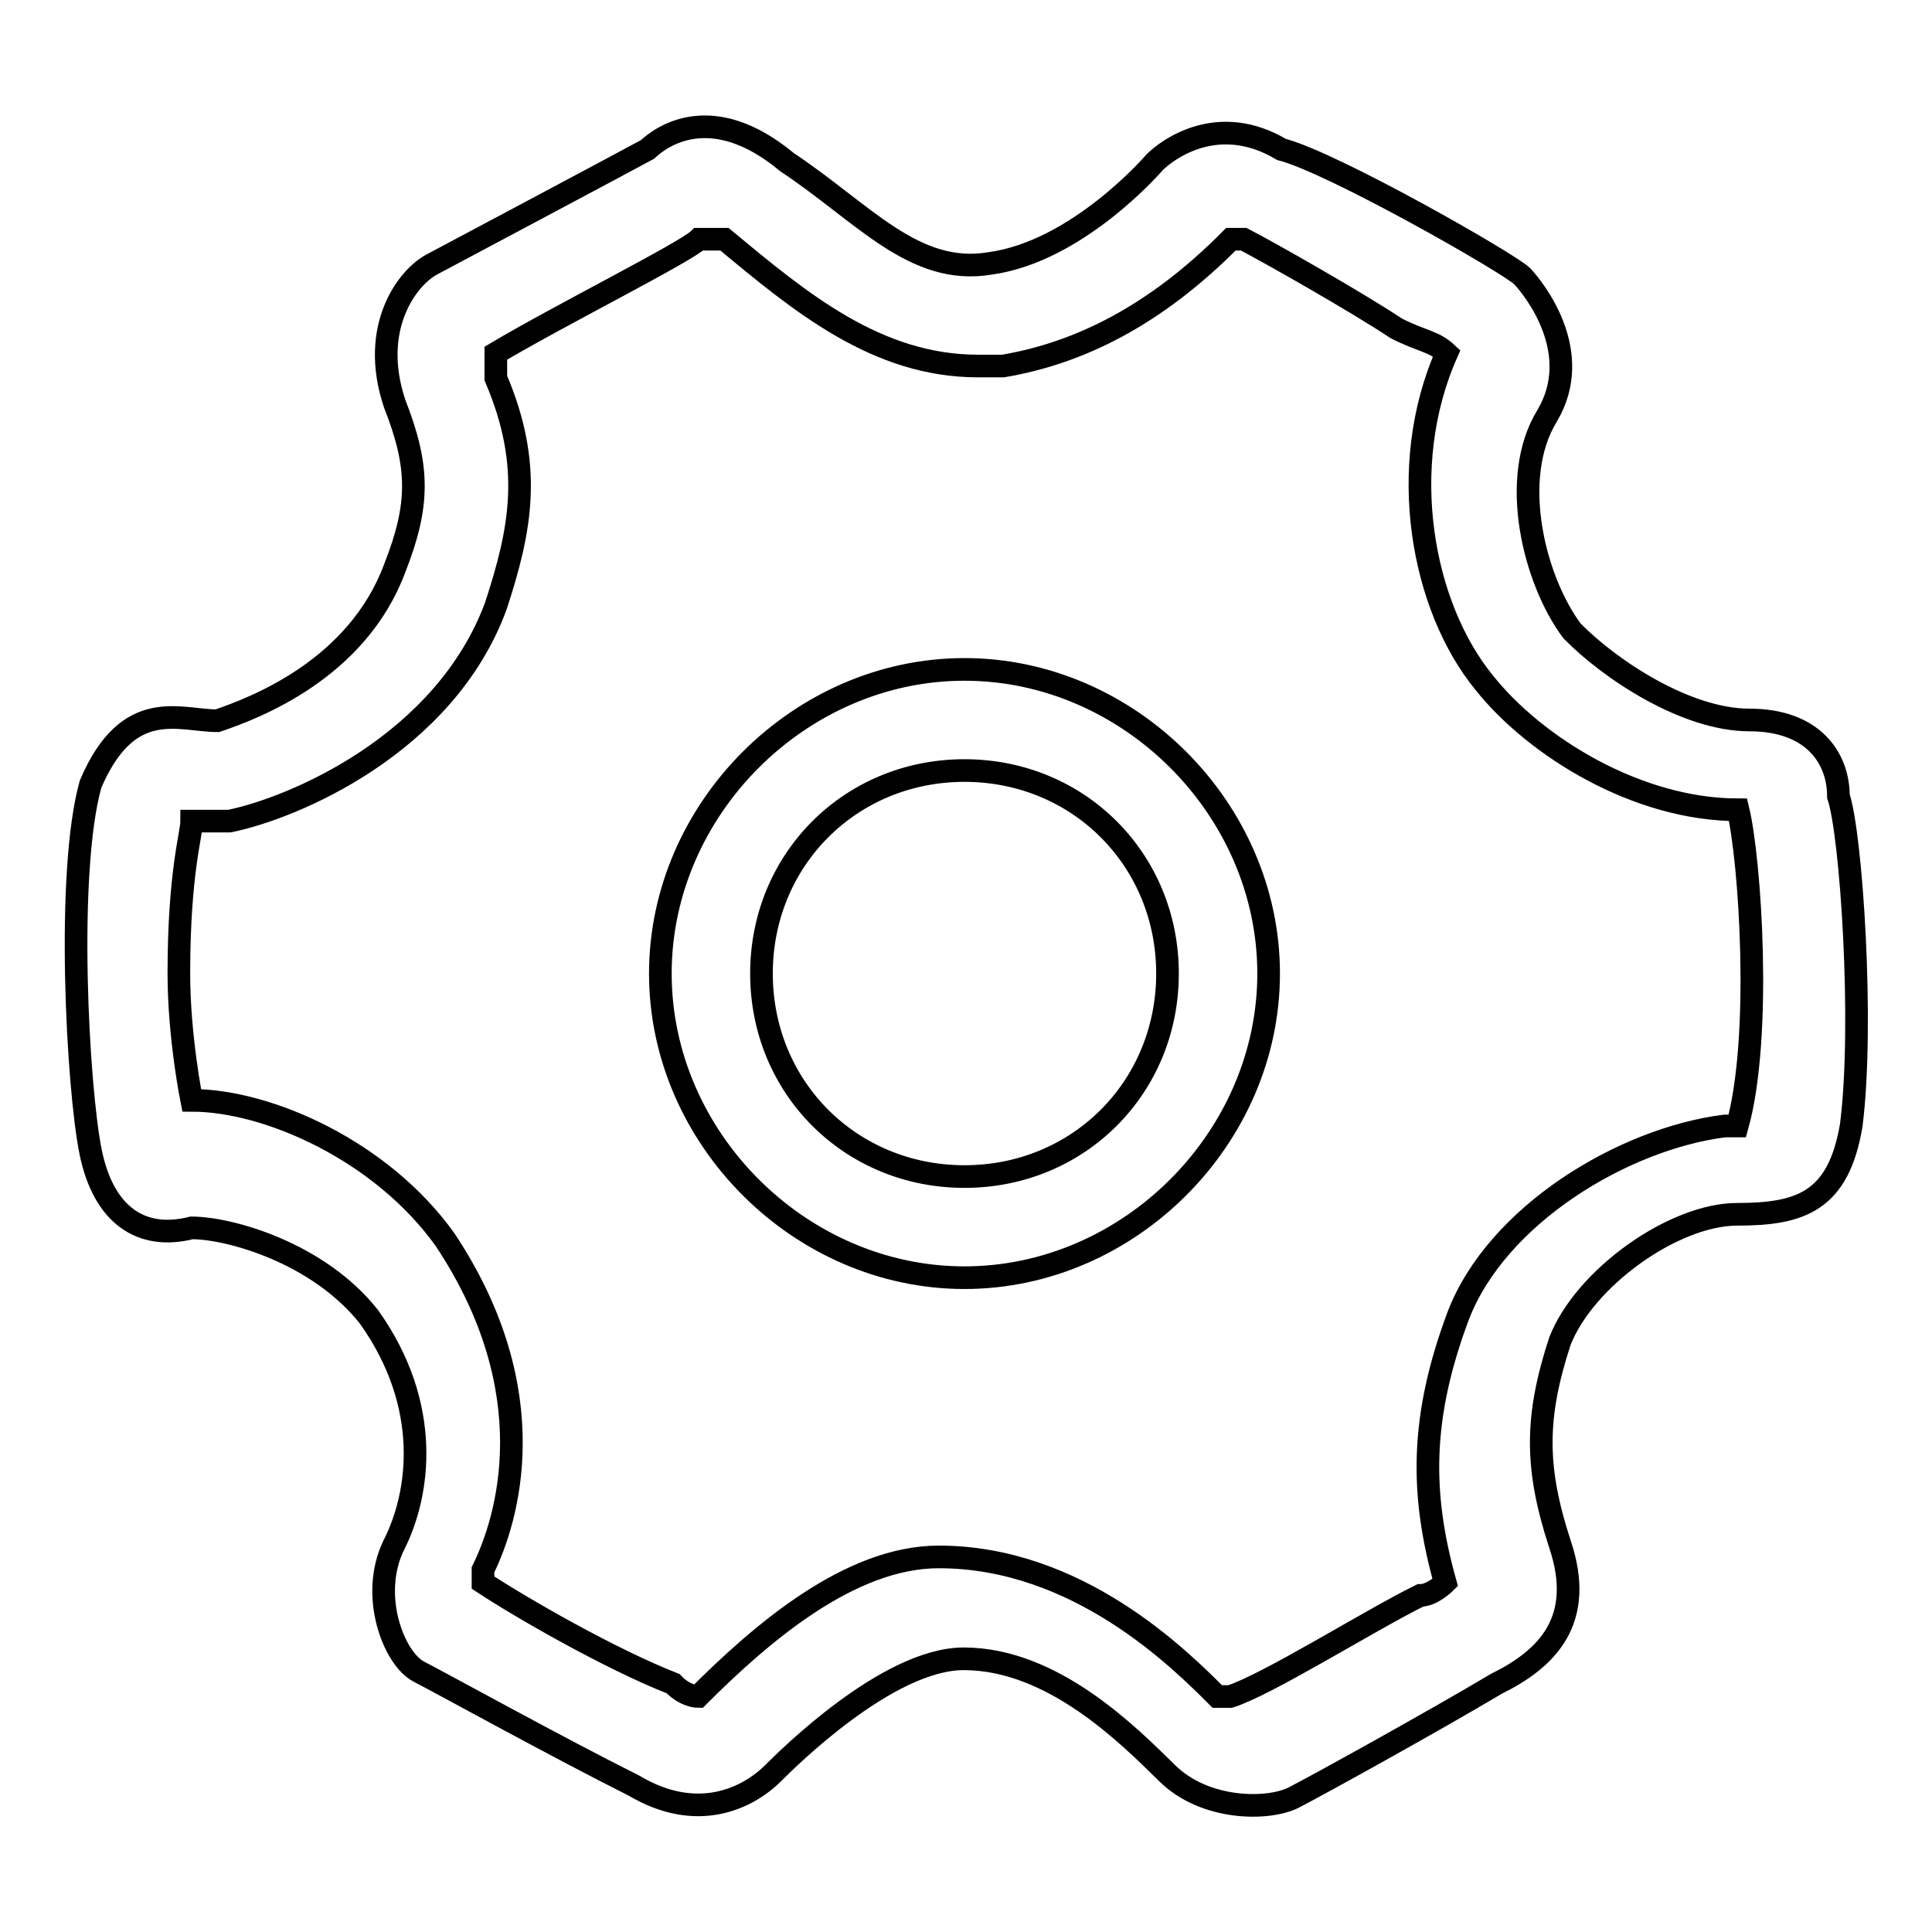 <?xml version="1.0" encoding="utf-8"?>
<!-- Svg Vector Icons : http://www.onlinewebfonts.com/icon -->
<!DOCTYPE svg PUBLIC "-//W3C//DTD SVG 1.1//EN" "http://www.w3.org/Graphics/SVG/1.1/DTD/svg11.dtd">
<svg version="1.1" xmlns="http://www.w3.org/2000/svg" xmlns:xlink="http://www.w3.org/1999/xlink" x="0px" y="0px" viewBox="0 0 256 256" enable-background="new 0 0 256 256" xml:space="preserve">
<g><g><path stroke-width="3" fill-opacity="0" stroke="#000000"  d="M243.6,105.5c0-5-3.3-10.1-11.8-10.1c-8.4,0-18.5-6.7-23.5-11.8c-5-6.7-8.4-20.2-3.3-28.5c5-8.4-1.7-16.8-3.3-18.5c-1.7-1.7-25.2-15.1-31.9-16.8c-8.4-5-15.1,0-16.8,1.7c0,0-10.1,11.8-21.8,13.4c-10.1,1.7-16.8-6.7-26.9-13.4c-10.1-8.4-16.8-3.3-18.5-1.7C82.5,21.6,57.3,35,57.3,35c-3.3,1.7-8.4,8.4-5,18.5c3.3,8.4,3.3,13.4,0,21.8c-5,13.4-18.5,18.5-23.5,20.2c-5,0-11.8-3.3-16.8,8.4c-3.3,11.8-1.7,40.3,0,48.7c1.7,8.4,6.7,11.8,13.4,10.1c5,0,16.8,3.3,23.5,11.8c8.4,11.8,6.7,23.5,3.3,30.2c-3.3,6.7,0,15.1,3.3,16.8c3.3,1.7,18.5,10.1,28.5,15.1c8.4,5,15.1,1.7,18.5-1.7c1.7-1.7,15.1-15.1,25.2-15.1c11.8,0,21.8,10.1,26.9,15.1c5,5,13.4,5,16.8,3.3c3.3-1.7,18.5-10.1,26.9-15.1c6.7-3.3,11.8-8.4,8.4-18.5c-3.3-10.1-3.3-16.8,0-26.9c3.3-8.4,15.1-16.8,23.5-16.8c8.4,0,13.4-1.7,15.1-11.8C247,135.7,245.3,110.5,243.6,105.5z M230.2,149.2L230.2,149.2c-1.7,0-1.7,0-1.7,0c-13.4,1.7-30.2,11.8-35.3,25.2c-5,13.4-5,23.5-1.7,35.3l0,0c0,0-1.7,1.7-3.3,1.7c-6.7,3.3-20.2,11.8-25.2,13.4l0,0h-1.7c-5-5-18.5-18.5-36.9-18.5l0,0c-11.8,0-23.5,10.1-31.9,18.5l0,0l0,0c0,0-1.7,0-3.3-1.7c-8.4-3.3-20.2-10.1-25.2-13.4c0,0,0,0,0-1.7c3.3-6.7,8.4-23.5-5-43.7c-8.4-11.8-23.5-18.5-33.6-18.5c0,0-1.7-8.4-1.7-16.8c0-13.4,1.7-18.5,1.7-20.2l0,0c1.7,0,3.3,0,5,0c8.4-1.7,28.5-10.1,35.3-28.5c3.3-10.1,5-18.5,0-30.2c0-1.7,0-1.7,0-3.3c8.4-5,25.2-13.4,26.9-15.1l0,0h1.7c0,0,0,0,1.7,0c10.1,8.4,20.2,16.8,33.6,16.8c1.7,0,1.7,0,3.3,0c10.1-1.7,20.2-6.7,30.2-16.8h1.7c3.3,1.7,15.1,8.4,20.2,11.8c3.3,1.7,5,1.7,6.7,3.3l0,0l0,0c-6.7,15.1-3.3,33.6,5,43.7c6.7,8.4,20.2,16.8,33.6,16.8C231.9,113.9,233.5,137.4,230.2,149.2z M127.8,88.7c-21.8,0-40.3,18.5-40.3,40.3c0,21.8,18.5,40.3,40.3,40.3c21.8,0,40.3-18.5,40.3-40.3C168.1,107.2,149.6,88.7,127.8,88.7z M127.8,155.9c-15.1,0-26.9-11.8-26.9-26.9s11.8-26.9,26.9-26.9c15.1,0,26.9,11.8,26.9,26.9S142.9,155.9,127.8,155.9z"/></g></g>
</svg>